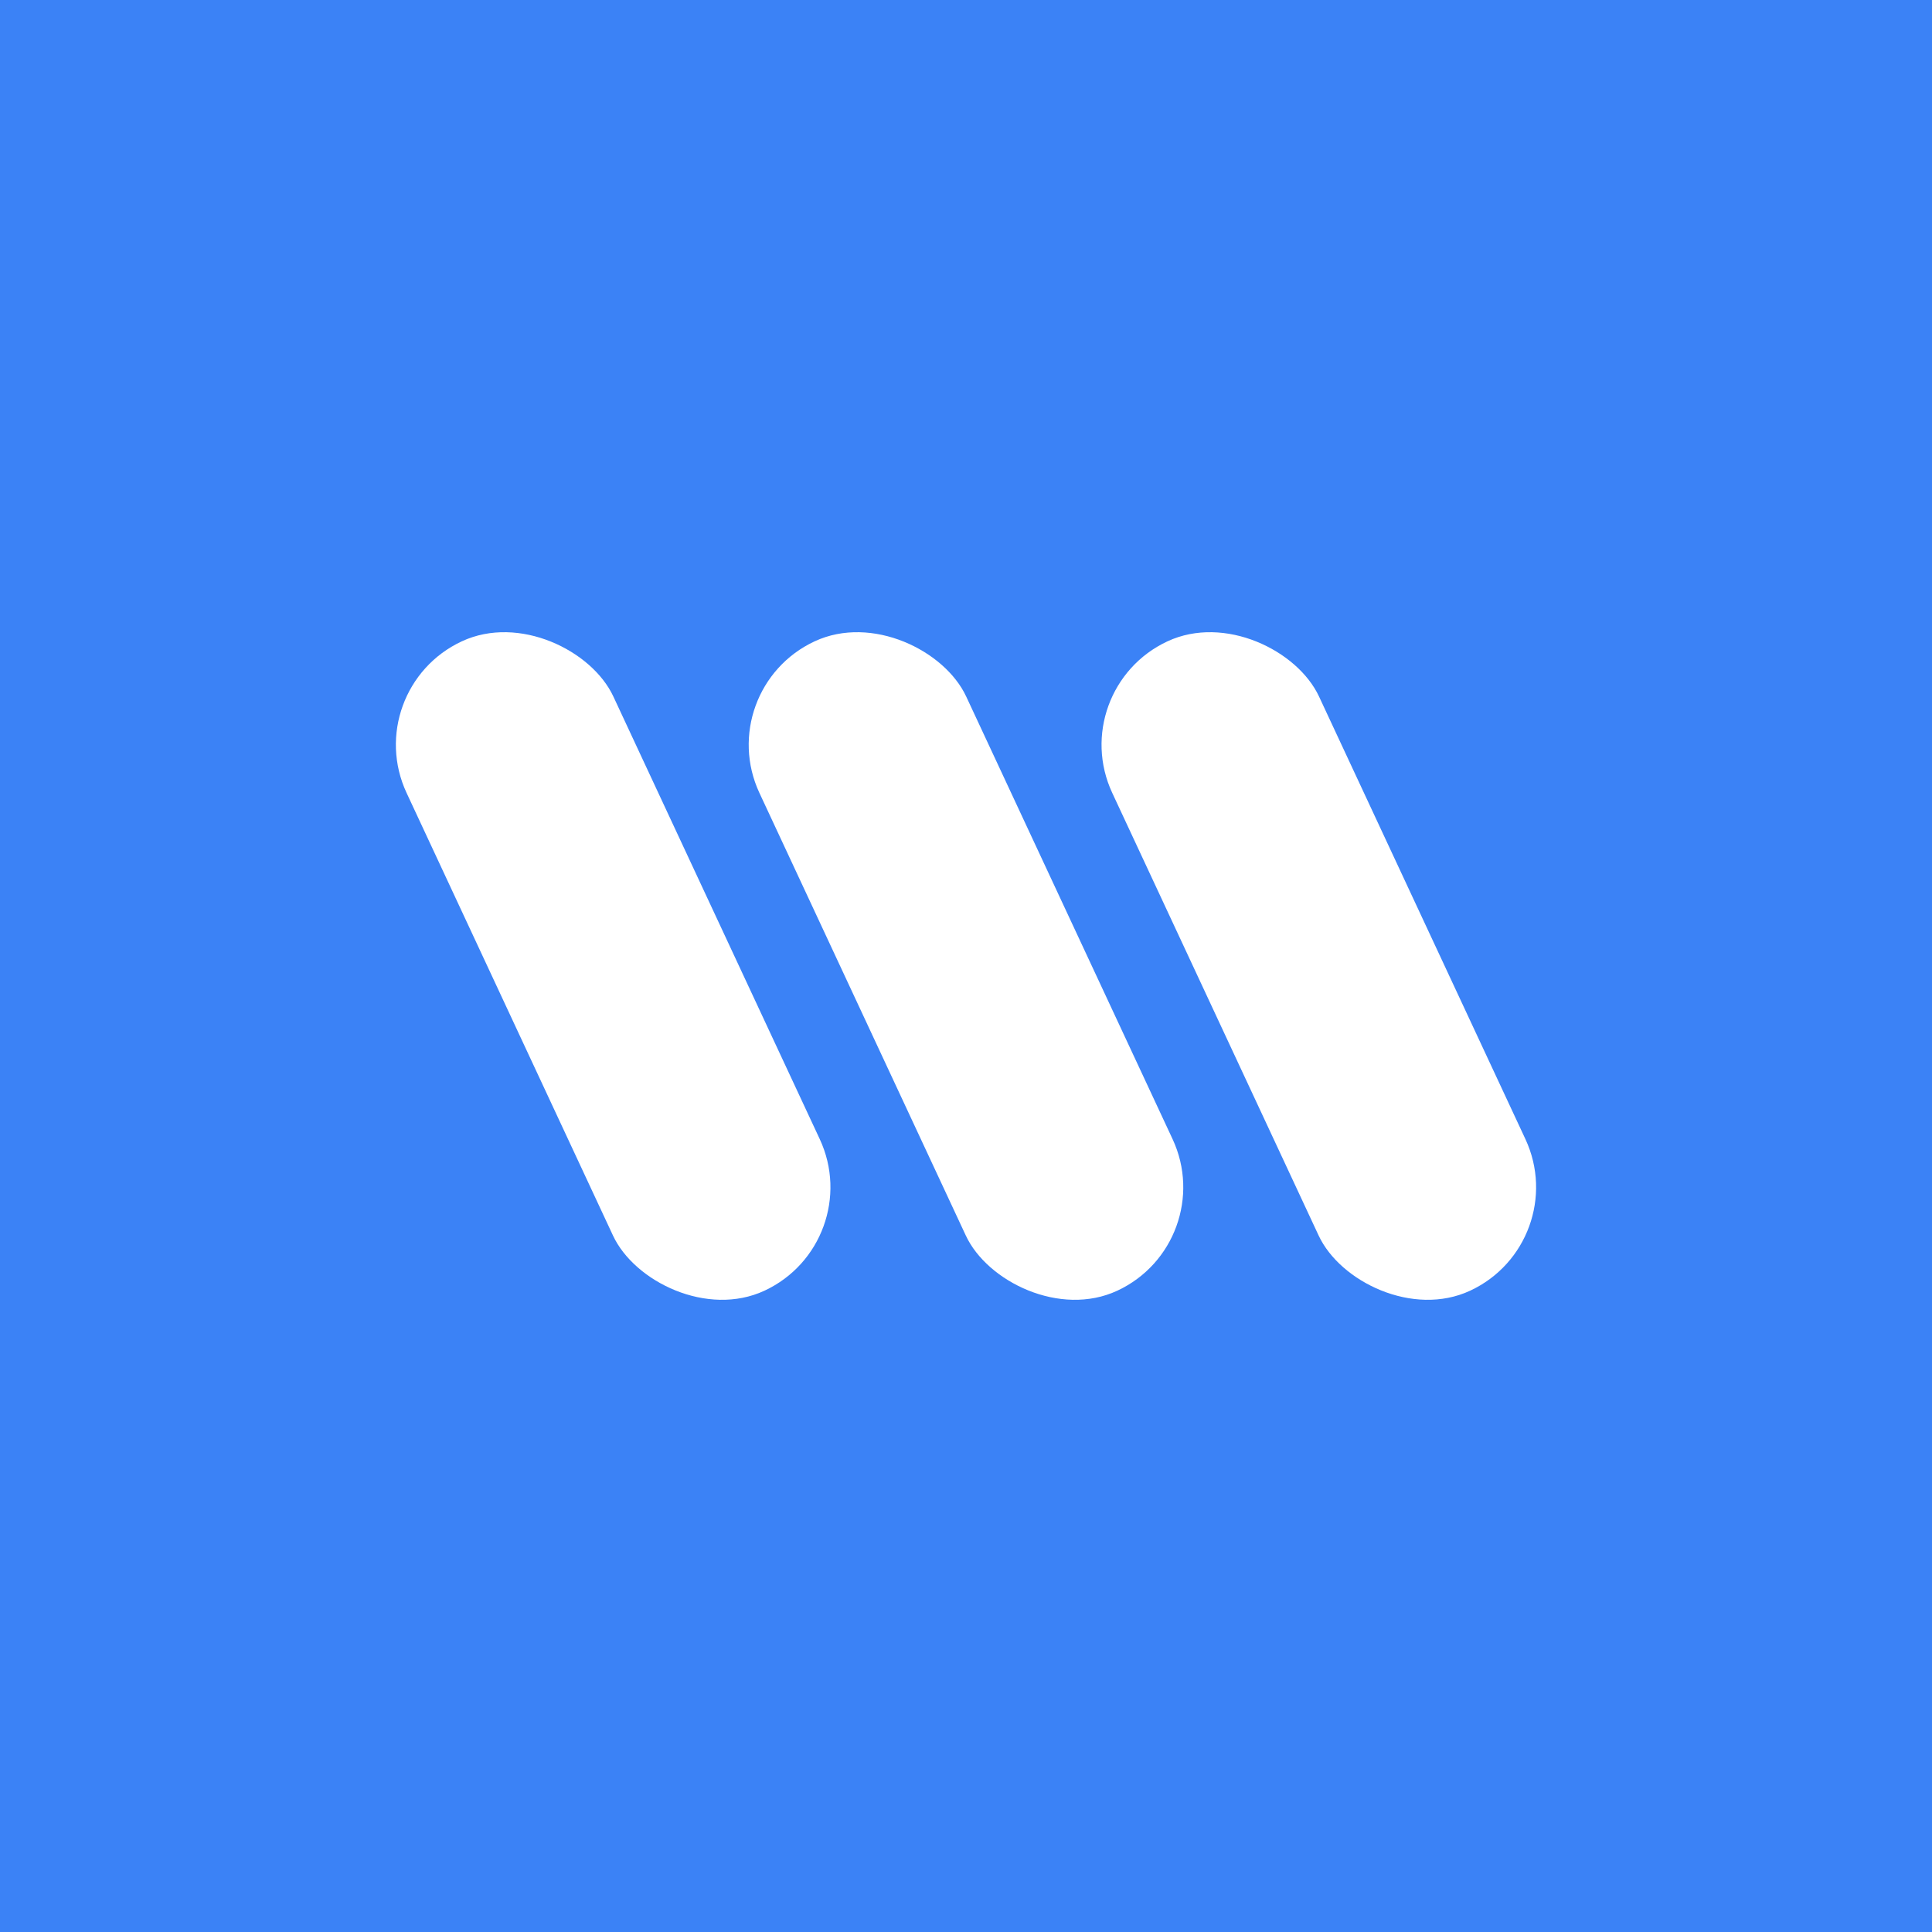 <svg width="80" height="80" viewBox="0 0 80 80" fill="none" xmlns="http://www.w3.org/2000/svg">
<rect width="80" height="80" fill="#3B82F6"/>
<rect x="14.84" y="28.553" width="9.447" height="29.666" rx="4.723" transform="rotate(-25 14.84 28.553)" fill="white"/>
<rect x="29.45" y="28.553" width="9.447" height="29.666" rx="4.723" transform="rotate(-25 29.45 28.553)" fill="white"/>
<rect x="44.06" y="28.553" width="9.447" height="29.666" rx="4.723" transform="rotate(-25 44.06 28.553)" fill="white"/>
</svg>
